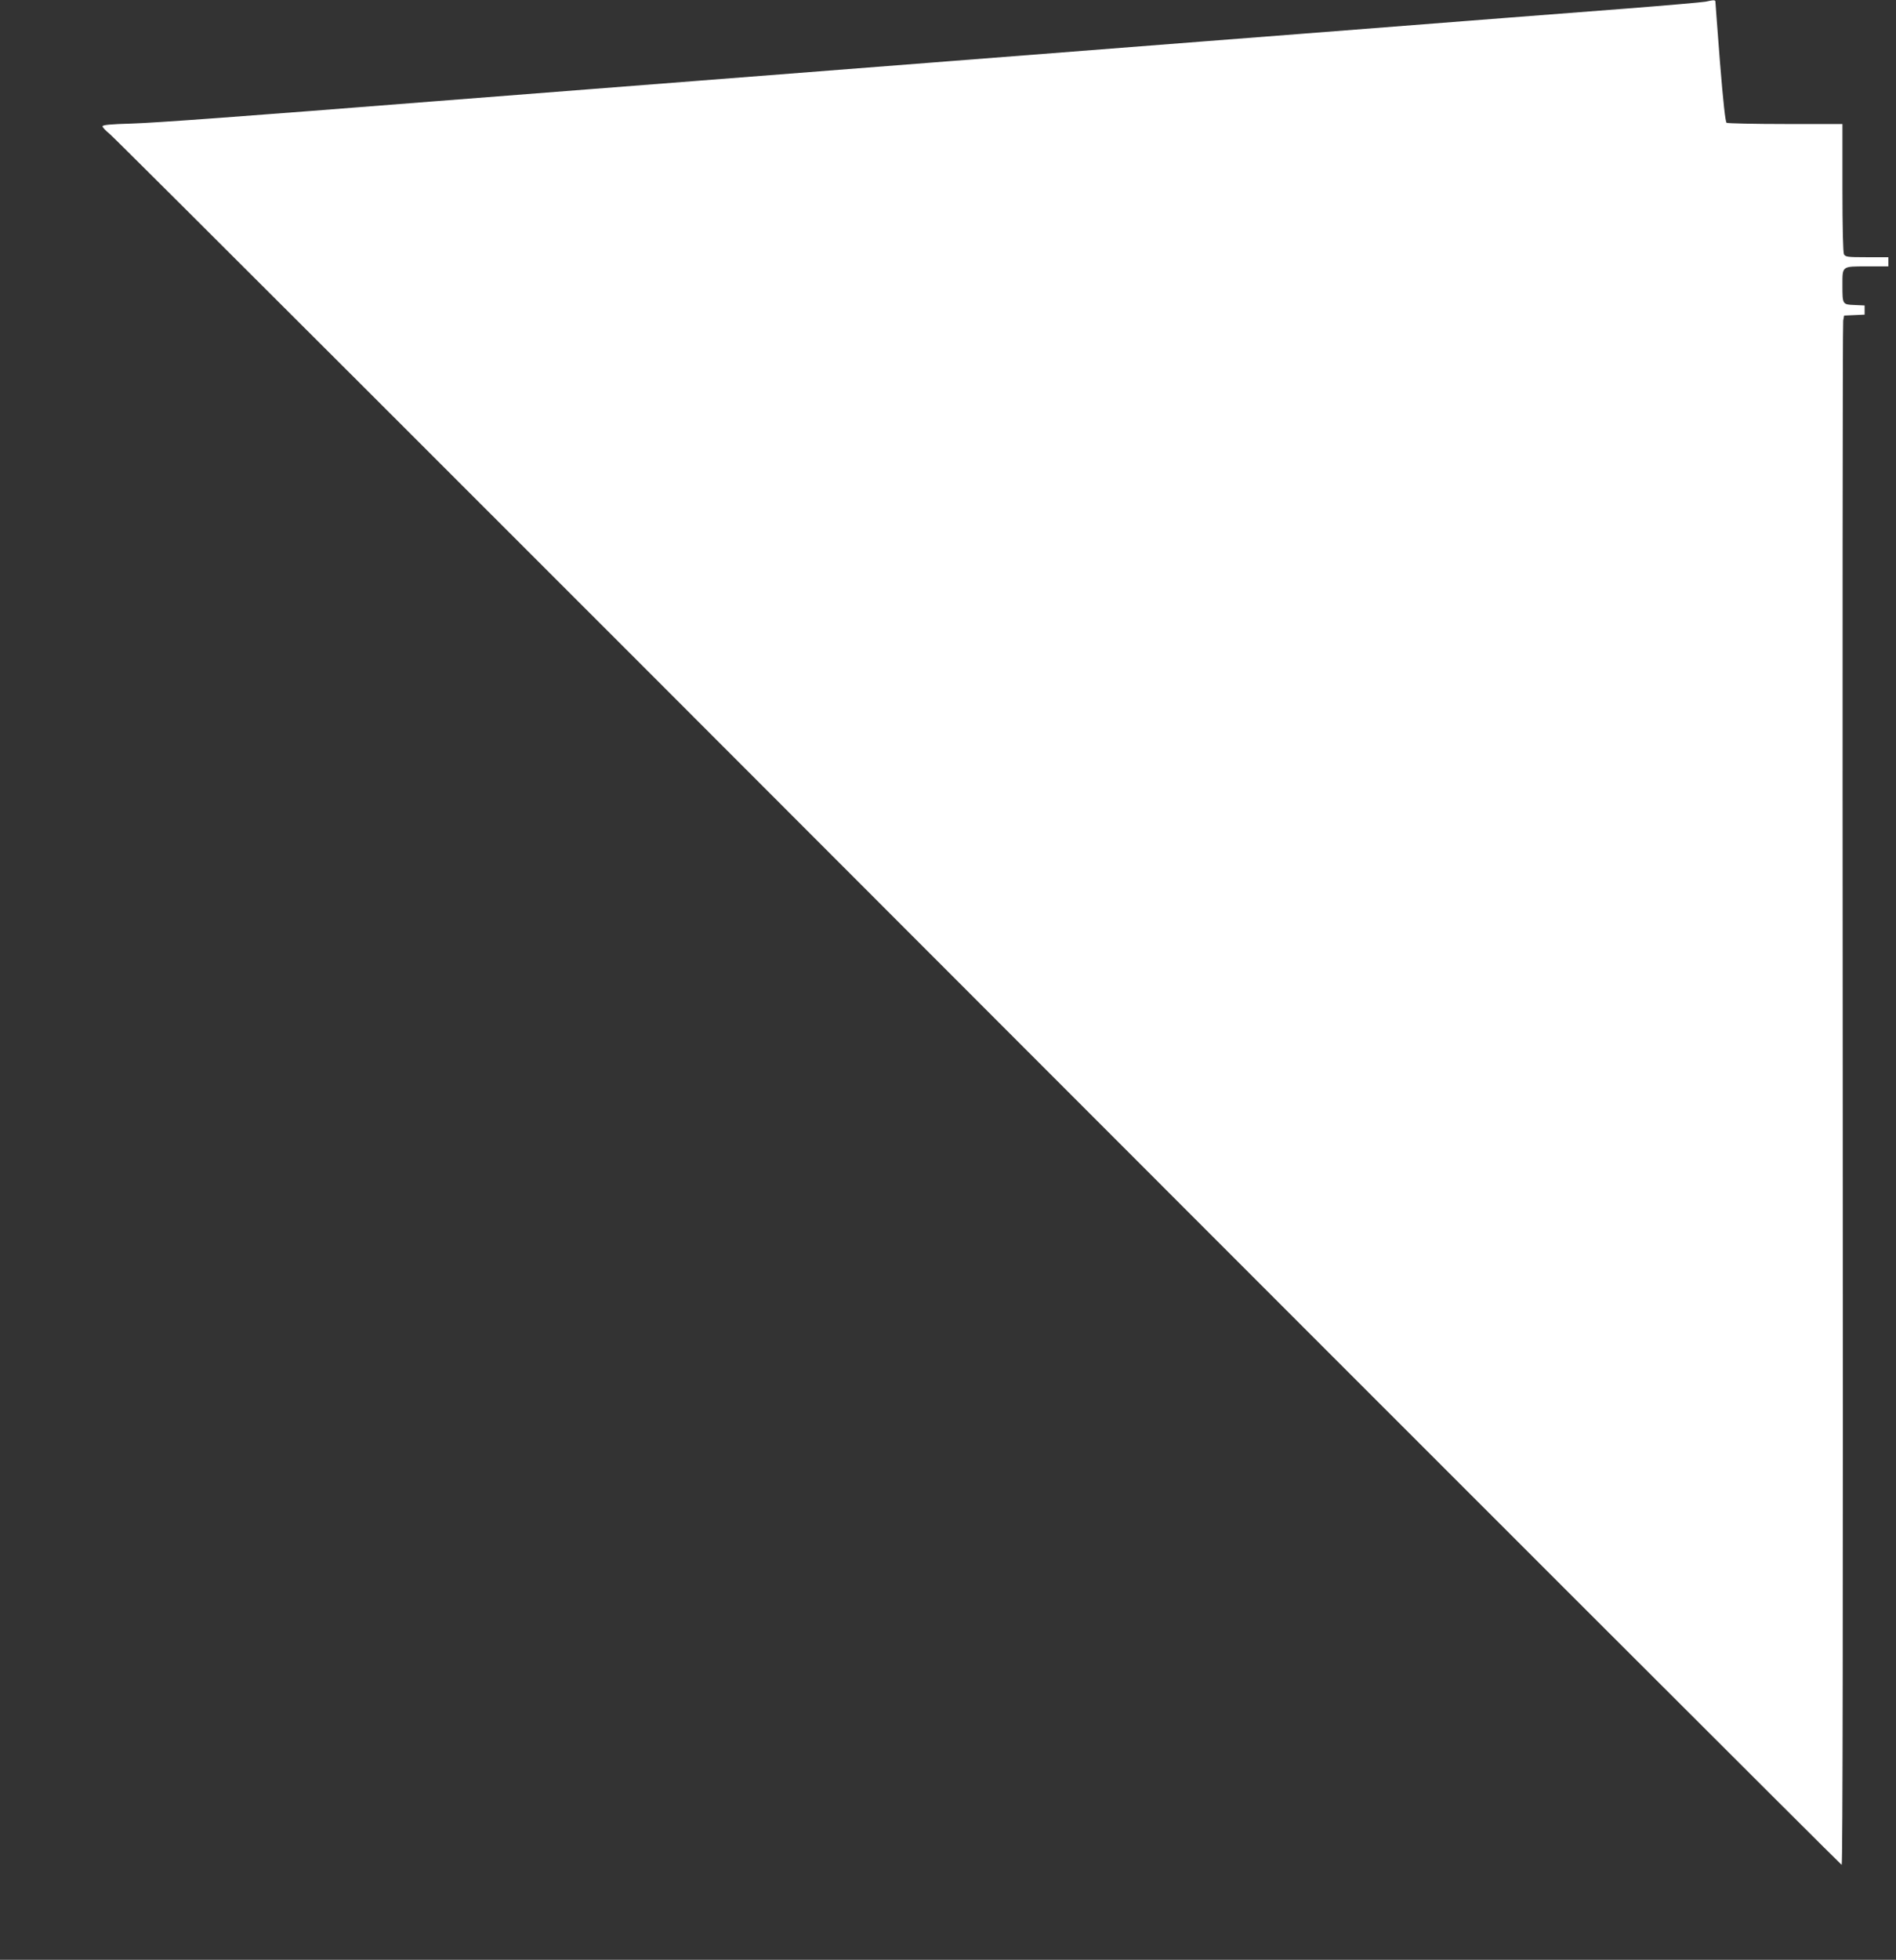 <?xml version="1.0" standalone="no"?>
<!DOCTYPE svg PUBLIC "-//W3C//DTD SVG 20010904//EN"
 "http://www.w3.org/TR/2001/REC-SVG-20010904/DTD/svg10.dtd">
<svg version="1.0" xmlns="http://www.w3.org/2000/svg"
 width="1239pt" height="1280pt" viewBox="0 0 1239 1280"
 preserveAspectRatio="xMidYMid meet">
<rect x="0" y="0" width="1239" height="1280" fill="#333333" stroke="none"/>
<g transform="translate(0,1280) scale(0.1,-0.1)"
fill="#ffffff" stroke="none">
<path d="M11145 12789 c-22 -4 -249 -24 -505 -44 -419 -32 -1021 -79 -2125
-165 -209 -16 -499 -39 -645 -50 -356 -28 -1514 -118 -1670 -130 -148 -12
-1292 -101 -1670 -130 -415 -32 -1531 -119 -1670 -130 -1267 -100 -1840 -142
-1998 -147 -142 -4 -192 -9 -192 -18 0 -7 21 -29 47 -50 27 -20 2582 -2572
5678 -5671 3097 -3099 5635 -5634 5640 -5634 7 0 9 1680 7 5027 -2 2765 -1
5041 3 5059 l6 33 67 3 67 3 0 30 0 30 -66 3 c-79 3 -79 3 -79 130 0 126 -5
122 160 122 l140 0 0 30 0 30 -140 0 c-127 0 -140 2 -150 19 -6 13 -10 168
-10 435 l0 416 -372 0 c-205 0 -378 4 -385 8 -8 5 -22 133 -43 391 -16 210
-30 389 -30 397 0 15 -6 16 -65 3z"/>
</g>
</svg>
